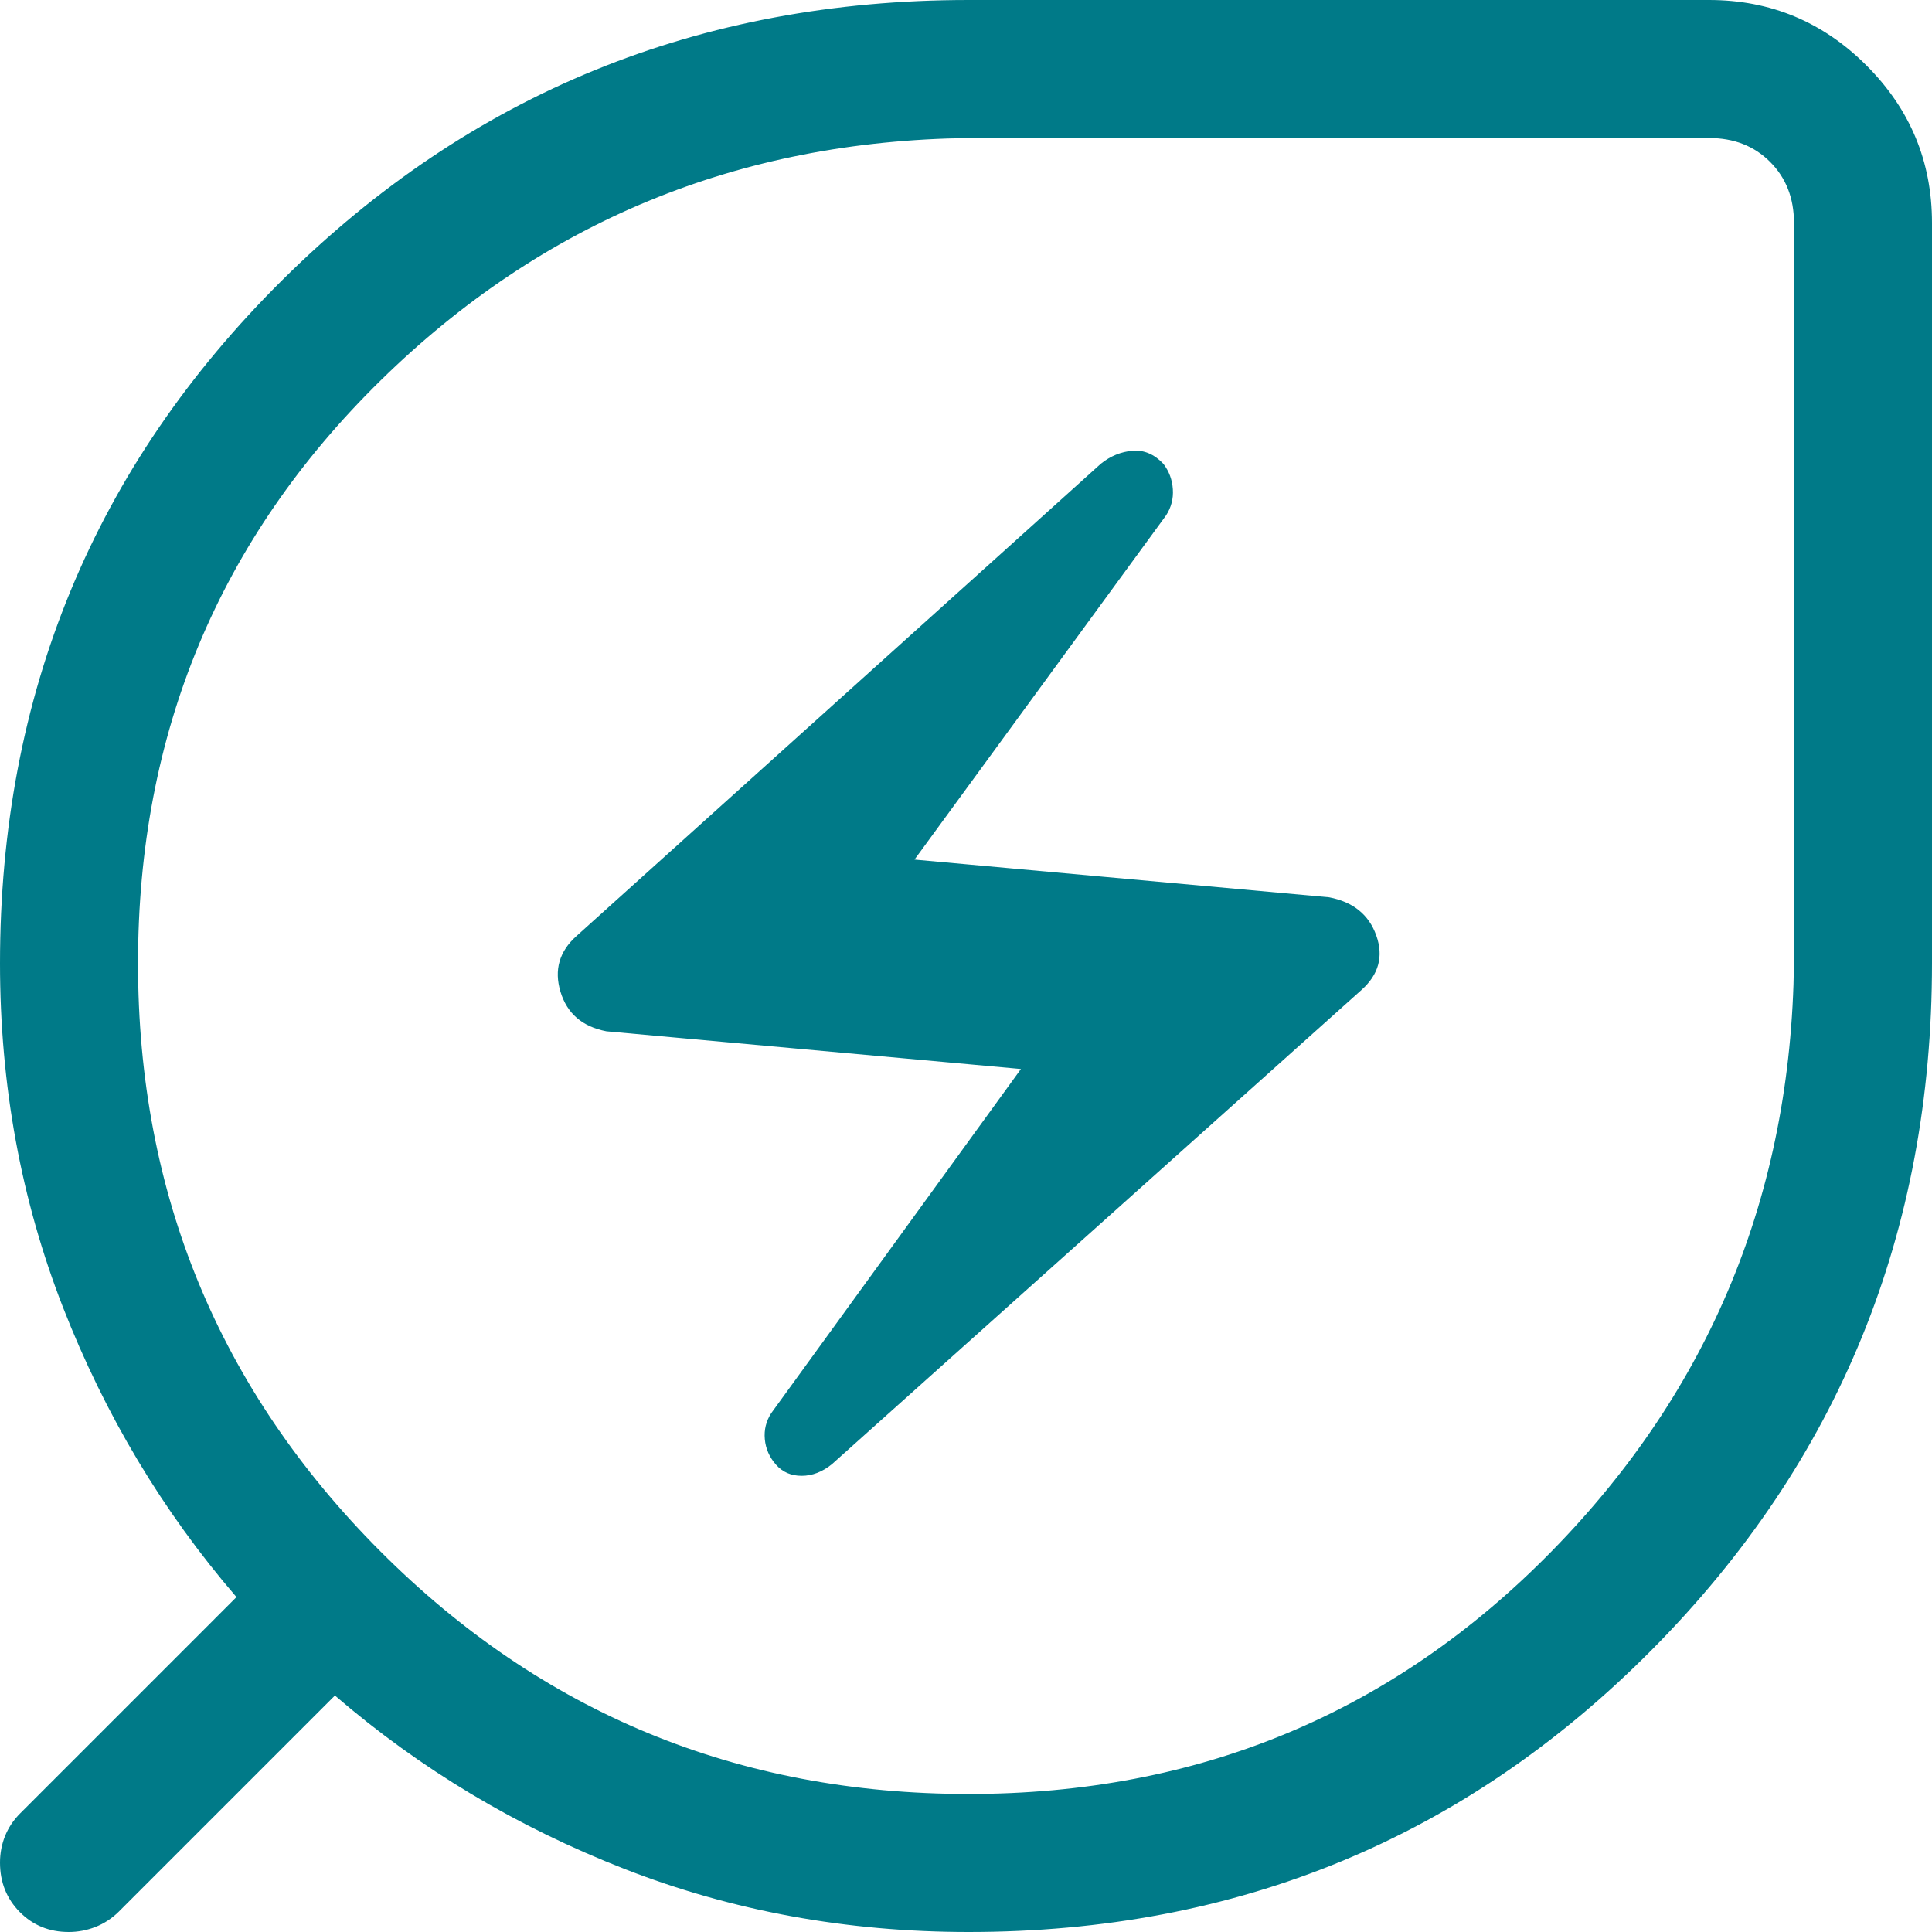 <svg width="48" height="48" viewBox="0 0 48 48" fill="none" xmlns="http://www.w3.org/2000/svg">
<path d="M24.066 44.571C29.78 44.571 34.609 42.561 38.552 38.539C42.495 34.517 44.501 29.648 44.571 23.934V5.539C44.571 4.923 44.374 4.418 43.978 4.022C43.582 3.626 43.077 3.429 42.461 3.429H24.066C18.352 3.499 13.483 5.505 9.461 9.448C5.439 13.391 3.429 18.22 3.429 23.934C3.429 29.648 5.435 34.517 9.447 38.539C13.461 42.561 18.333 44.571 24.066 44.571ZM20.667 36.379L33.826 24.595C34.255 24.211 34.378 23.76 34.193 23.241C34.009 22.723 33.617 22.407 33.02 22.293L22.721 21.356L28.971 12.804C29.099 12.606 29.155 12.39 29.139 12.155C29.124 11.92 29.046 11.71 28.905 11.525C28.677 11.283 28.42 11.175 28.136 11.199C27.851 11.223 27.589 11.33 27.352 11.52L14.322 23.256C13.895 23.638 13.763 24.099 13.925 24.639C14.088 25.18 14.468 25.507 15.066 25.622L25.365 26.559L19.161 35.11C19.033 35.308 18.98 35.524 19.002 35.759C19.024 35.995 19.117 36.205 19.279 36.389C19.442 36.574 19.654 36.666 19.917 36.666C20.179 36.666 20.429 36.57 20.667 36.379ZM24.066 48C21.041 48 18.191 47.478 15.517 46.434C12.843 45.39 10.444 43.954 8.321 42.125L2.947 47.499C2.776 47.666 2.584 47.791 2.371 47.875C2.157 47.958 1.936 48 1.708 48C1.224 48 0.819 47.835 0.491 47.504C0.164 47.173 0 46.764 0 46.275C0 46.045 0.042 45.825 0.125 45.616C0.209 45.408 0.334 45.22 0.501 45.053L5.875 39.679C4.046 37.556 2.61 35.157 1.566 32.483C0.522 29.809 0 26.959 0 23.934C0 17.252 2.339 11.593 7.016 6.956C11.692 2.319 17.376 0 24.066 0H42.461C43.985 0 45.289 0.542 46.373 1.627C47.458 2.711 48 4.015 48 5.539V23.934C48 30.624 45.681 36.308 41.044 40.984C36.407 45.661 30.748 48 24.066 48Z" fill="#007A88"/>
</svg>
